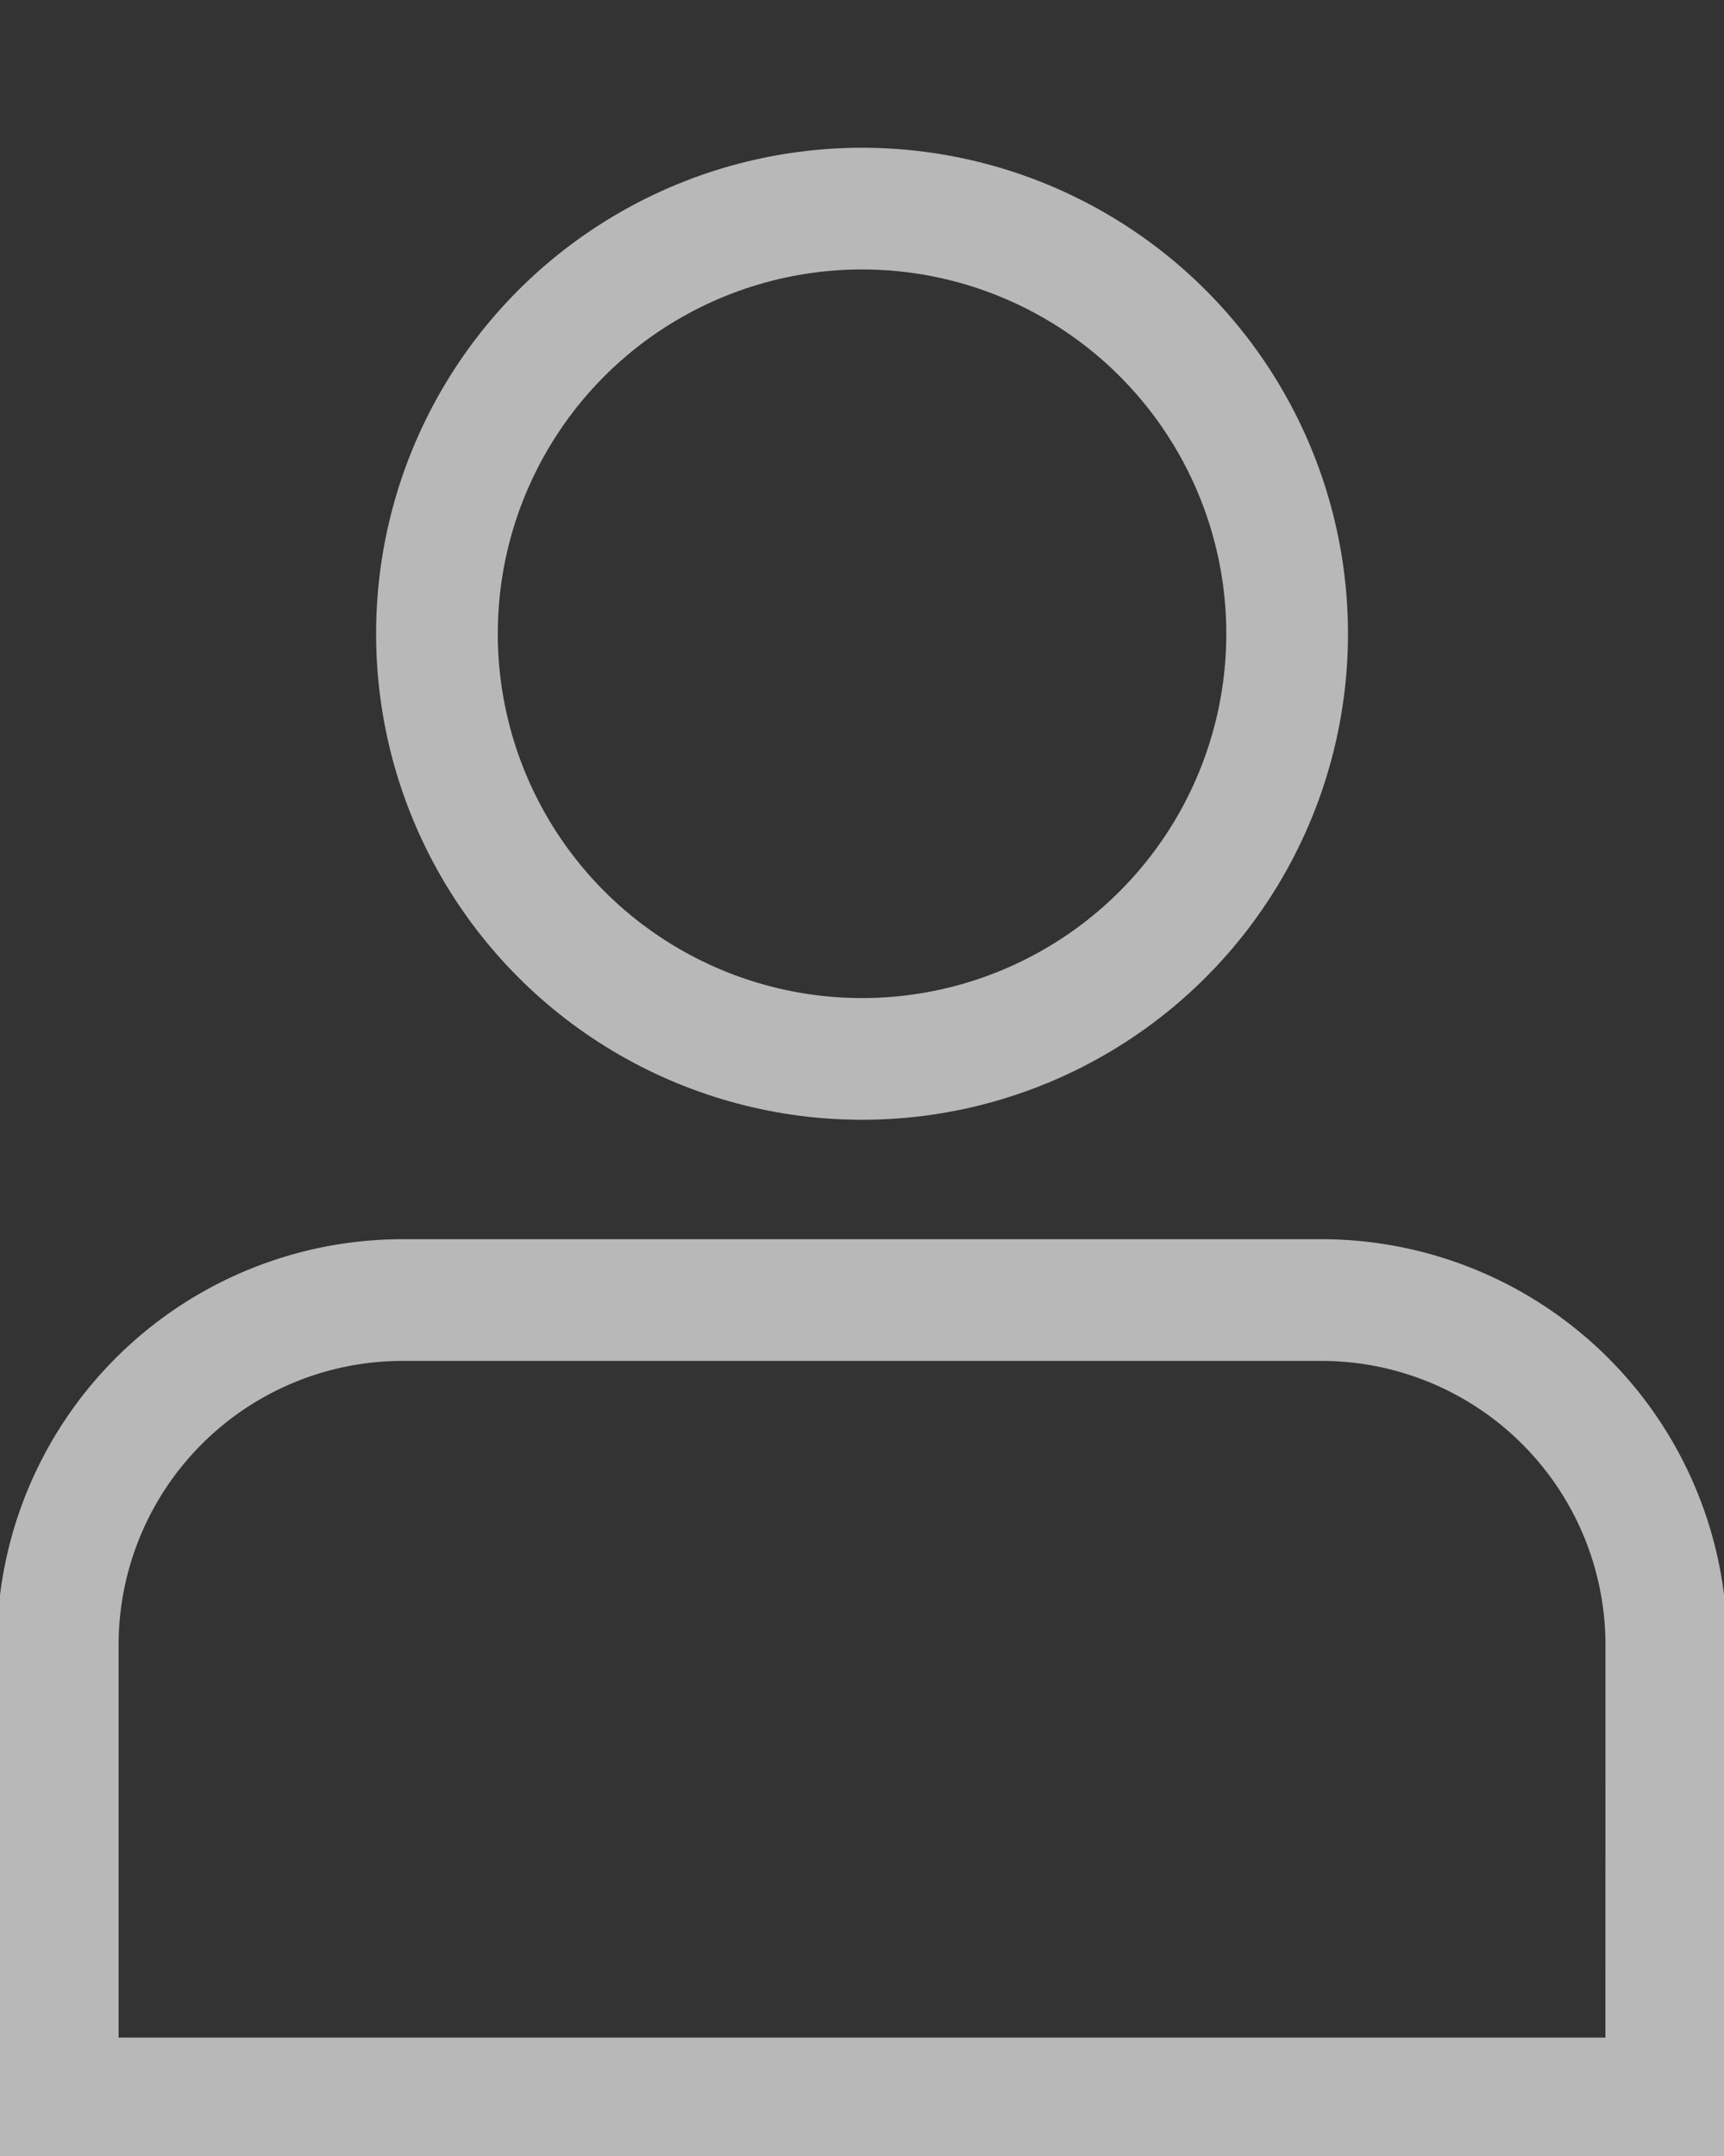 <svg xmlns="http://www.w3.org/2000/svg" xmlns:xlink="http://www.w3.org/1999/xlink" width="21.251" height="26.574" viewBox="0 0 21.251 26.574">
  <rect x="0" y="0" width="21.251" height="26.574" fill="#333333" stroke="none"/>
  <defs>
    <clipPath id="clip-path">
      <rect id="Rectangle_352" data-name="Rectangle 352" width="21.251" height="26.574" fill="none" stroke="#fff" stroke-width="1.5"/>
    </clipPath>
  </defs>
  <g id="Group_1757" data-name="Group 1757" transform="translate(0 2.001)" opacity="0.65">
    <g id="Group_1756" data-name="Group 1756" transform="translate(0 -2.001)" clip-path="url(#clip-path)">
      <circle id="Ellipse_108" data-name="Ellipse 108" cx="5.24" cy="5.24" r="5.24" transform="translate(5.386 2.571)" fill="none" stroke="#fff" stroke-width="1.5"/>
      <path id="Path_421" data-name="Path 421" d="M60.046,804.658a4.252,4.252,0,0,0-4.252-4.251H44.469a4.251,4.251,0,0,0-4.251,4.251v5.589H60.045Z" transform="translate(-39.506 -784.384)" fill="none" stroke="#fff" stroke-width="1.5"/>
    </g>
  </g>
</svg>
